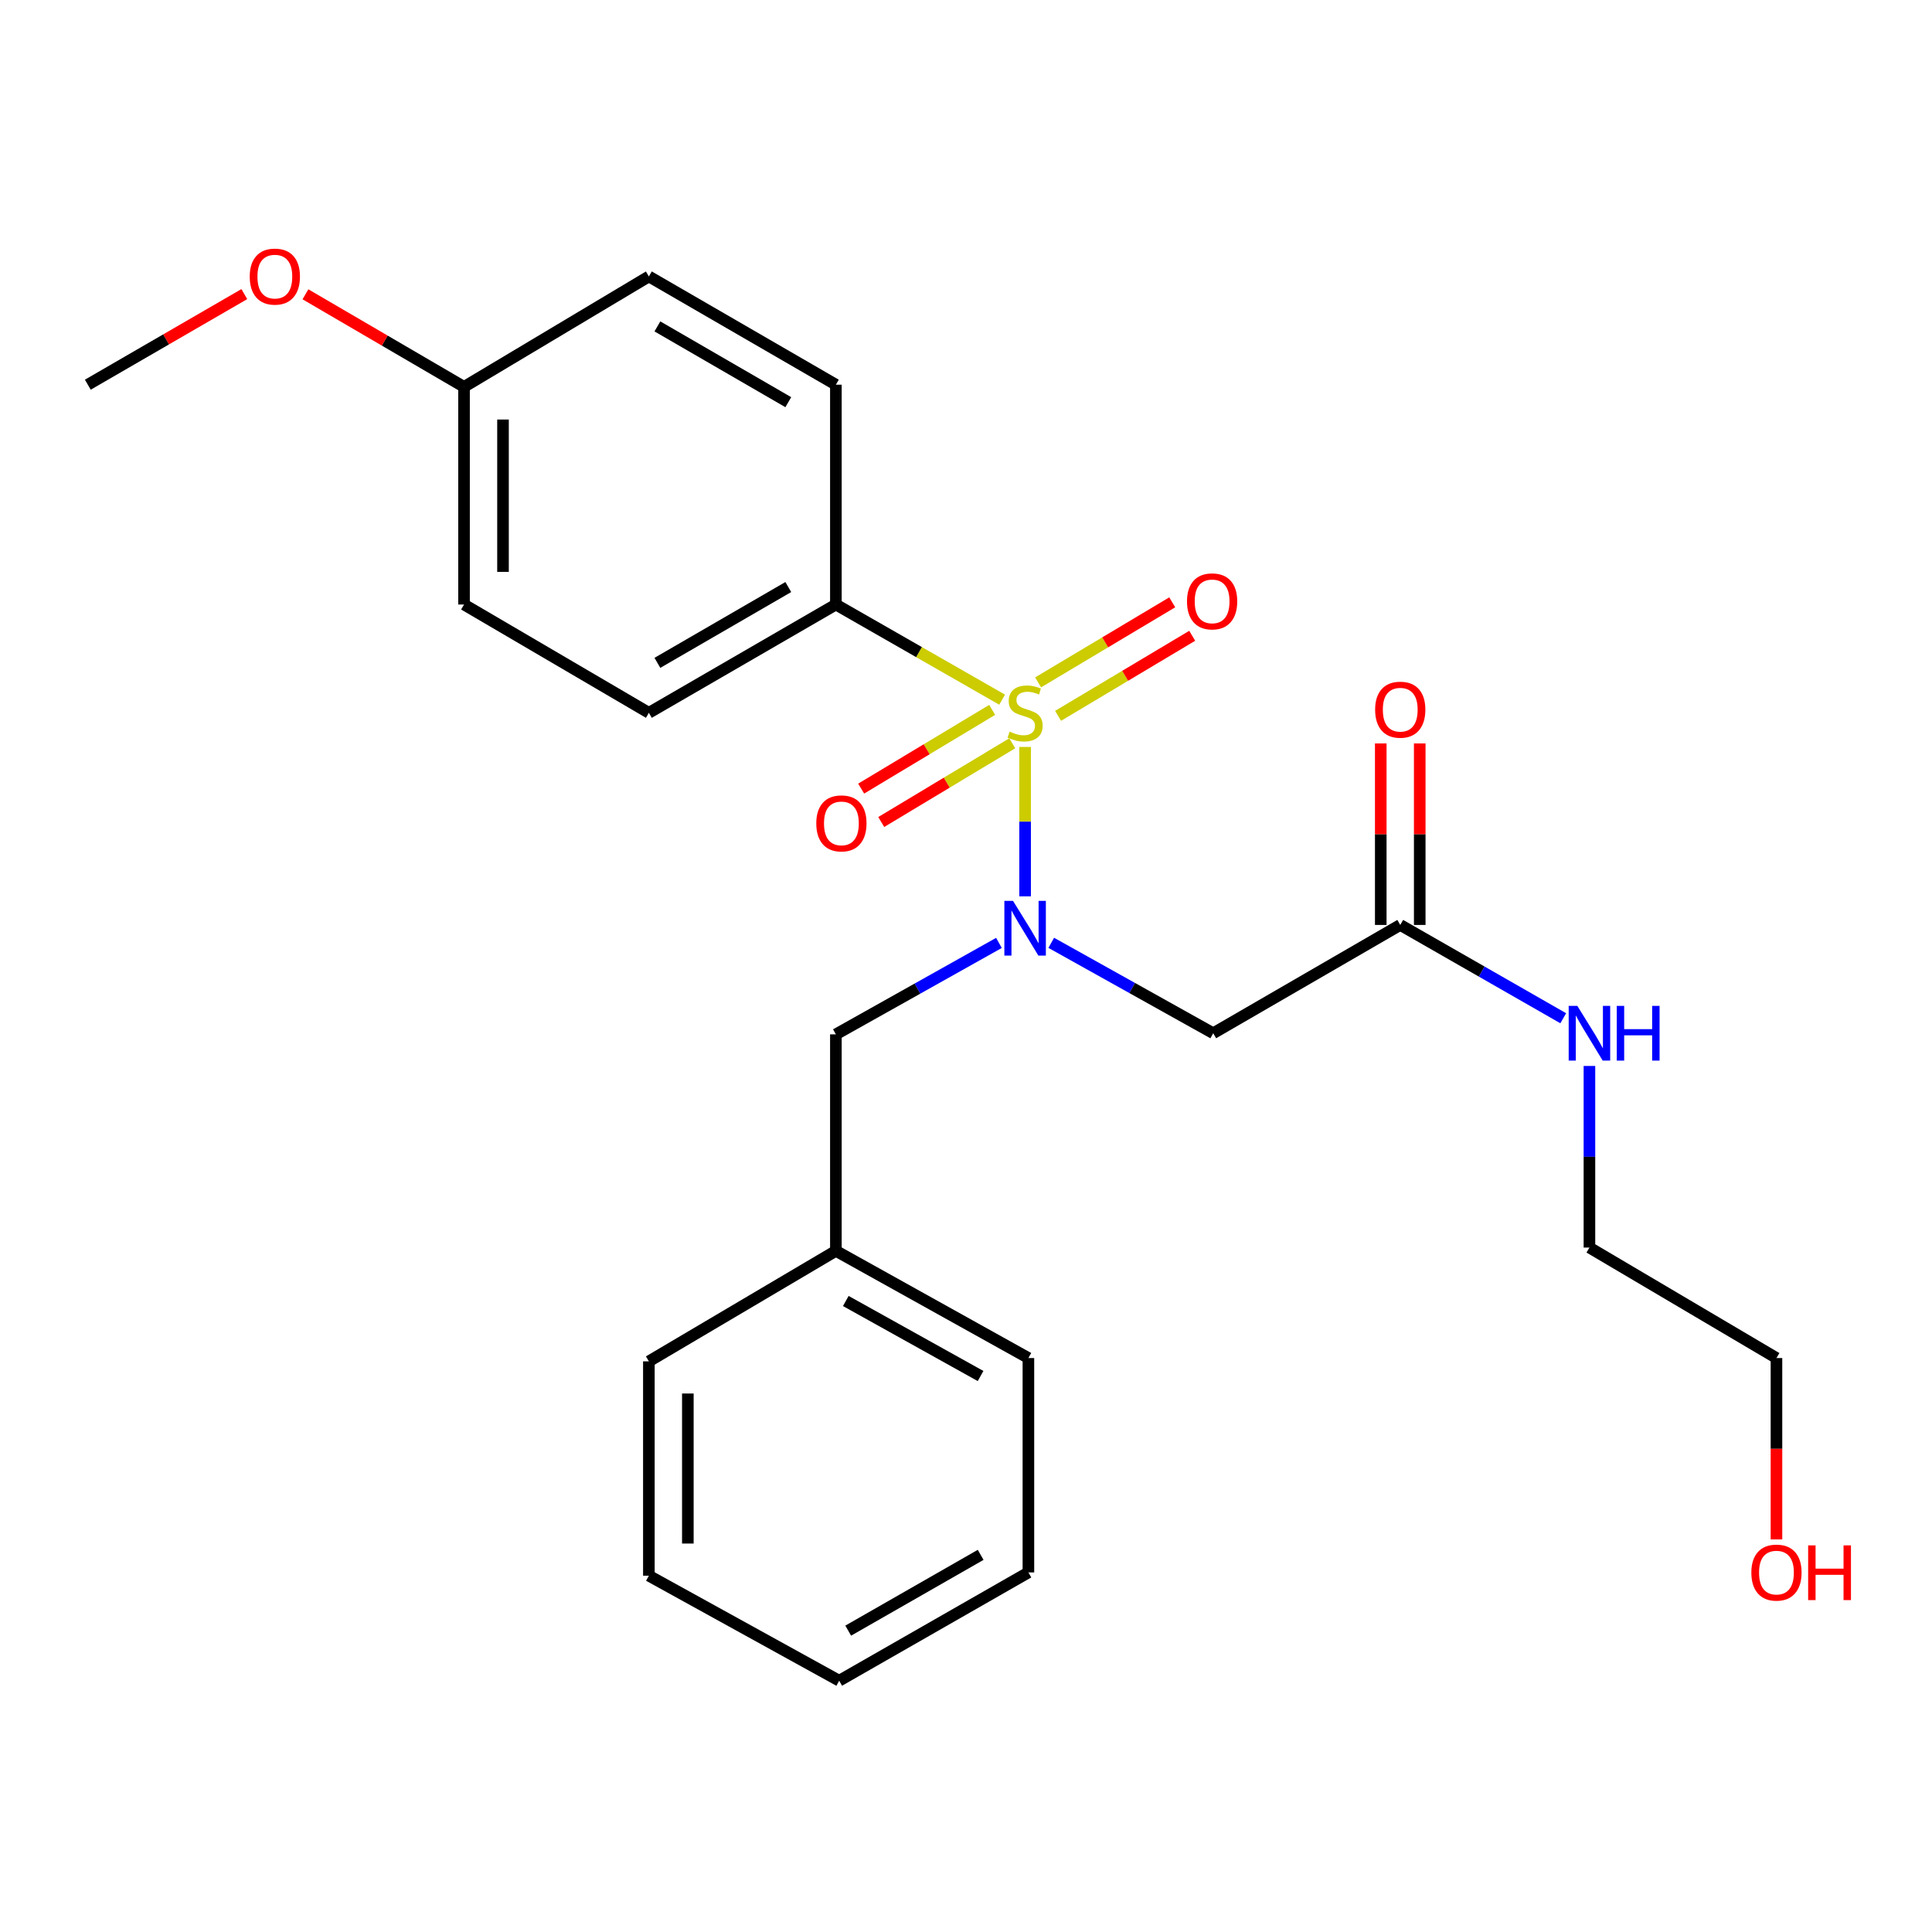 <?xml version='1.0' encoding='iso-8859-1'?>
<svg version='1.1' baseProfile='full'
              xmlns='http://www.w3.org/2000/svg'
                      xmlns:rdkit='http://www.rdkit.org/xml'
                      xmlns:xlink='http://www.w3.org/1999/xlink'
                  xml:space='preserve'
width='1000px' height='1000px' viewBox='0 0 1000 1000'>
<!-- END OF HEADER -->
<rect style='opacity:1.0;fill:#FFFFFF;stroke:none' width='1000' height='1000' x='0' y='0'> </rect>
<path class='bond-0' d='M 530.596,386.624 L 530.596,425.286' style='fill:none;fill-rule:evenodd;stroke:#CCCC00;stroke-width:6px;stroke-linecap:butt;stroke-linejoin:miter;stroke-opacity:1' />
<path class='bond-0' d='M 530.596,425.286 L 530.596,463.947' style='fill:none;fill-rule:evenodd;stroke:#0000FF;stroke-width:6px;stroke-linecap:butt;stroke-linejoin:miter;stroke-opacity:1' />
<path class='bond-2' d='M 518.694,362.146 L 475.671,337.523' style='fill:none;fill-rule:evenodd;stroke:#CCCC00;stroke-width:6px;stroke-linecap:butt;stroke-linejoin:miter;stroke-opacity:1' />
<path class='bond-2' d='M 475.671,337.523 L 432.648,312.901' style='fill:none;fill-rule:evenodd;stroke:#000000;stroke-width:6px;stroke-linecap:butt;stroke-linejoin:miter;stroke-opacity:1' />
<path class='bond-4' d='M 547.663,370.516 L 582.374,349.799' style='fill:none;fill-rule:evenodd;stroke:#CCCC00;stroke-width:6px;stroke-linecap:butt;stroke-linejoin:miter;stroke-opacity:1' />
<path class='bond-4' d='M 582.374,349.799 L 617.086,329.081' style='fill:none;fill-rule:evenodd;stroke:#FF0000;stroke-width:6px;stroke-linecap:butt;stroke-linejoin:miter;stroke-opacity:1' />
<path class='bond-4' d='M 537.324,353.195 L 572.036,332.477' style='fill:none;fill-rule:evenodd;stroke:#CCCC00;stroke-width:6px;stroke-linecap:butt;stroke-linejoin:miter;stroke-opacity:1' />
<path class='bond-4' d='M 572.036,332.477 L 606.748,311.759' style='fill:none;fill-rule:evenodd;stroke:#FF0000;stroke-width:6px;stroke-linecap:butt;stroke-linejoin:miter;stroke-opacity:1' />
<path class='bond-5' d='M 513.547,367.435 L 479.643,387.809' style='fill:none;fill-rule:evenodd;stroke:#CCCC00;stroke-width:6px;stroke-linecap:butt;stroke-linejoin:miter;stroke-opacity:1' />
<path class='bond-5' d='M 479.643,387.809 L 445.739,408.184' style='fill:none;fill-rule:evenodd;stroke:#FF0000;stroke-width:6px;stroke-linecap:butt;stroke-linejoin:miter;stroke-opacity:1' />
<path class='bond-5' d='M 523.937,384.725 L 490.033,405.1' style='fill:none;fill-rule:evenodd;stroke:#CCCC00;stroke-width:6px;stroke-linecap:butt;stroke-linejoin:miter;stroke-opacity:1' />
<path class='bond-5' d='M 490.033,405.1 L 456.129,425.474' style='fill:none;fill-rule:evenodd;stroke:#FF0000;stroke-width:6px;stroke-linecap:butt;stroke-linejoin:miter;stroke-opacity:1' />
<path class='bond-1' d='M 544.123,488.005 L 586.042,511.405' style='fill:none;fill-rule:evenodd;stroke:#0000FF;stroke-width:6px;stroke-linecap:butt;stroke-linejoin:miter;stroke-opacity:1' />
<path class='bond-1' d='M 586.042,511.405 L 627.96,534.806' style='fill:none;fill-rule:evenodd;stroke:#000000;stroke-width:6px;stroke-linecap:butt;stroke-linejoin:miter;stroke-opacity:1' />
<path class='bond-6' d='M 517.048,488.05 L 474.848,511.714' style='fill:none;fill-rule:evenodd;stroke:#0000FF;stroke-width:6px;stroke-linecap:butt;stroke-linejoin:miter;stroke-opacity:1' />
<path class='bond-6' d='M 474.848,511.714 L 432.648,535.377' style='fill:none;fill-rule:evenodd;stroke:#000000;stroke-width:6px;stroke-linecap:butt;stroke-linejoin:miter;stroke-opacity:1' />
<path class='bond-3' d='M 627.96,534.806 L 724.764,478.75' style='fill:none;fill-rule:evenodd;stroke:#000000;stroke-width:6px;stroke-linecap:butt;stroke-linejoin:miter;stroke-opacity:1' />
<path class='bond-8' d='M 432.648,312.901 L 335.856,368.957' style='fill:none;fill-rule:evenodd;stroke:#000000;stroke-width:6px;stroke-linecap:butt;stroke-linejoin:miter;stroke-opacity:1' />
<path class='bond-8' d='M 408.02,303.853 L 340.265,343.092' style='fill:none;fill-rule:evenodd;stroke:#000000;stroke-width:6px;stroke-linecap:butt;stroke-linejoin:miter;stroke-opacity:1' />
<path class='bond-9' d='M 432.648,312.901 L 432.648,199.118' style='fill:none;fill-rule:evenodd;stroke:#000000;stroke-width:6px;stroke-linecap:butt;stroke-linejoin:miter;stroke-opacity:1' />
<path class='bond-7' d='M 734.85,478.75 L 734.85,431.775' style='fill:none;fill-rule:evenodd;stroke:#000000;stroke-width:6px;stroke-linecap:butt;stroke-linejoin:miter;stroke-opacity:1' />
<path class='bond-7' d='M 734.85,431.775 L 734.85,384.801' style='fill:none;fill-rule:evenodd;stroke:#FF0000;stroke-width:6px;stroke-linecap:butt;stroke-linejoin:miter;stroke-opacity:1' />
<path class='bond-7' d='M 714.678,478.75 L 714.678,431.775' style='fill:none;fill-rule:evenodd;stroke:#000000;stroke-width:6px;stroke-linecap:butt;stroke-linejoin:miter;stroke-opacity:1' />
<path class='bond-7' d='M 714.678,431.775 L 714.678,384.801' style='fill:none;fill-rule:evenodd;stroke:#FF0000;stroke-width:6px;stroke-linecap:butt;stroke-linejoin:miter;stroke-opacity:1' />
<path class='bond-10' d='M 724.764,478.75 L 766.946,502.896' style='fill:none;fill-rule:evenodd;stroke:#000000;stroke-width:6px;stroke-linecap:butt;stroke-linejoin:miter;stroke-opacity:1' />
<path class='bond-10' d='M 766.946,502.896 L 809.128,527.043' style='fill:none;fill-rule:evenodd;stroke:#0000FF;stroke-width:6px;stroke-linecap:butt;stroke-linejoin:miter;stroke-opacity:1' />
<path class='bond-12' d='M 432.648,535.377 L 432.648,647.445' style='fill:none;fill-rule:evenodd;stroke:#000000;stroke-width:6px;stroke-linecap:butt;stroke-linejoin:miter;stroke-opacity:1' />
<path class='bond-13' d='M 335.856,368.957 L 240.183,312.901' style='fill:none;fill-rule:evenodd;stroke:#000000;stroke-width:6px;stroke-linecap:butt;stroke-linejoin:miter;stroke-opacity:1' />
<path class='bond-14' d='M 432.648,199.118 L 335.856,143.084' style='fill:none;fill-rule:evenodd;stroke:#000000;stroke-width:6px;stroke-linecap:butt;stroke-linejoin:miter;stroke-opacity:1' />
<path class='bond-14' d='M 408.023,208.171 L 340.268,168.947' style='fill:none;fill-rule:evenodd;stroke:#000000;stroke-width:6px;stroke-linecap:butt;stroke-linejoin:miter;stroke-opacity:1' />
<path class='bond-17' d='M 822.689,551.739 L 822.689,598.74' style='fill:none;fill-rule:evenodd;stroke:#0000FF;stroke-width:6px;stroke-linecap:butt;stroke-linejoin:miter;stroke-opacity:1' />
<path class='bond-17' d='M 822.689,598.74 L 822.689,645.742' style='fill:none;fill-rule:evenodd;stroke:#000000;stroke-width:6px;stroke-linecap:butt;stroke-linejoin:miter;stroke-opacity:1' />
<path class='bond-11' d='M 240.183,200.25 L 335.856,143.084' style='fill:none;fill-rule:evenodd;stroke:#000000;stroke-width:6px;stroke-linecap:butt;stroke-linejoin:miter;stroke-opacity:1' />
<path class='bond-15' d='M 240.183,200.25 L 199.138,176.289' style='fill:none;fill-rule:evenodd;stroke:#000000;stroke-width:6px;stroke-linecap:butt;stroke-linejoin:miter;stroke-opacity:1' />
<path class='bond-15' d='M 199.138,176.289 L 158.093,152.328' style='fill:none;fill-rule:evenodd;stroke:#FF0000;stroke-width:6px;stroke-linecap:butt;stroke-linejoin:miter;stroke-opacity:1' />
<path class='bond-25' d='M 240.183,200.25 L 240.183,312.901' style='fill:none;fill-rule:evenodd;stroke:#000000;stroke-width:6px;stroke-linecap:butt;stroke-linejoin:miter;stroke-opacity:1' />
<path class='bond-25' d='M 260.356,217.148 L 260.356,296.003' style='fill:none;fill-rule:evenodd;stroke:#000000;stroke-width:6px;stroke-linecap:butt;stroke-linejoin:miter;stroke-opacity:1' />
<path class='bond-19' d='M 432.648,647.445 L 532.299,702.919' style='fill:none;fill-rule:evenodd;stroke:#000000;stroke-width:6px;stroke-linecap:butt;stroke-linejoin:miter;stroke-opacity:1' />
<path class='bond-19' d='M 437.784,673.391 L 507.54,712.223' style='fill:none;fill-rule:evenodd;stroke:#000000;stroke-width:6px;stroke-linecap:butt;stroke-linejoin:miter;stroke-opacity:1' />
<path class='bond-20' d='M 432.648,647.445 L 335.856,704.633' style='fill:none;fill-rule:evenodd;stroke:#000000;stroke-width:6px;stroke-linecap:butt;stroke-linejoin:miter;stroke-opacity:1' />
<path class='bond-21' d='M 126.462,152.228 L 85.958,175.673' style='fill:none;fill-rule:evenodd;stroke:#FF0000;stroke-width:6px;stroke-linecap:butt;stroke-linejoin:miter;stroke-opacity:1' />
<path class='bond-21' d='M 85.958,175.673 L 45.455,199.118' style='fill:none;fill-rule:evenodd;stroke:#000000;stroke-width:6px;stroke-linecap:butt;stroke-linejoin:miter;stroke-opacity:1' />
<path class='bond-16' d='M 919.493,796.794 L 919.493,749.856' style='fill:none;fill-rule:evenodd;stroke:#FF0000;stroke-width:6px;stroke-linecap:butt;stroke-linejoin:miter;stroke-opacity:1' />
<path class='bond-16' d='M 919.493,749.856 L 919.493,702.919' style='fill:none;fill-rule:evenodd;stroke:#000000;stroke-width:6px;stroke-linecap:butt;stroke-linejoin:miter;stroke-opacity:1' />
<path class='bond-18' d='M 822.689,645.742 L 919.493,702.919' style='fill:none;fill-rule:evenodd;stroke:#000000;stroke-width:6px;stroke-linecap:butt;stroke-linejoin:miter;stroke-opacity:1' />
<path class='bond-22' d='M 532.299,702.919 L 532.299,813.888' style='fill:none;fill-rule:evenodd;stroke:#000000;stroke-width:6px;stroke-linecap:butt;stroke-linejoin:miter;stroke-opacity:1' />
<path class='bond-23' d='M 335.856,704.633 L 335.856,815.58' style='fill:none;fill-rule:evenodd;stroke:#000000;stroke-width:6px;stroke-linecap:butt;stroke-linejoin:miter;stroke-opacity:1' />
<path class='bond-23' d='M 356.028,721.275 L 356.028,798.938' style='fill:none;fill-rule:evenodd;stroke:#000000;stroke-width:6px;stroke-linecap:butt;stroke-linejoin:miter;stroke-opacity:1' />
<path class='bond-26' d='M 532.299,813.888 L 434.363,869.933' style='fill:none;fill-rule:evenodd;stroke:#000000;stroke-width:6px;stroke-linecap:butt;stroke-linejoin:miter;stroke-opacity:1' />
<path class='bond-26' d='M 507.589,804.787 L 439.034,844.018' style='fill:none;fill-rule:evenodd;stroke:#000000;stroke-width:6px;stroke-linecap:butt;stroke-linejoin:miter;stroke-opacity:1' />
<path class='bond-24' d='M 335.856,815.58 L 434.363,869.933' style='fill:none;fill-rule:evenodd;stroke:#000000;stroke-width:6px;stroke-linecap:butt;stroke-linejoin:miter;stroke-opacity:1' />
<path  class='atom-0' d='M 522.596 378.677
Q 522.916 378.797, 524.236 379.357
Q 525.556 379.917, 526.996 380.277
Q 528.476 380.597, 529.916 380.597
Q 532.596 380.597, 534.156 379.317
Q 535.716 377.997, 535.716 375.717
Q 535.716 374.157, 534.916 373.197
Q 534.156 372.237, 532.956 371.717
Q 531.756 371.197, 529.756 370.597
Q 527.236 369.837, 525.716 369.117
Q 524.236 368.397, 523.156 366.877
Q 522.116 365.357, 522.116 362.797
Q 522.116 359.237, 524.516 357.037
Q 526.956 354.837, 531.756 354.837
Q 535.036 354.837, 538.756 356.397
L 537.836 359.477
Q 534.436 358.077, 531.876 358.077
Q 529.116 358.077, 527.596 359.237
Q 526.076 360.357, 526.116 362.317
Q 526.116 363.837, 526.876 364.757
Q 527.676 365.677, 528.796 366.197
Q 529.956 366.717, 531.876 367.317
Q 534.436 368.117, 535.956 368.917
Q 537.476 369.717, 538.556 371.357
Q 539.676 372.957, 539.676 375.717
Q 539.676 379.637, 537.036 381.757
Q 534.436 383.837, 530.076 383.837
Q 527.556 383.837, 525.636 383.277
Q 523.756 382.757, 521.516 381.837
L 522.596 378.677
' fill='#CCCC00'/>
<path  class='atom-1' d='M 524.336 466.293
L 533.616 481.293
Q 534.536 482.773, 536.016 485.453
Q 537.496 488.133, 537.576 488.293
L 537.576 466.293
L 541.336 466.293
L 541.336 494.613
L 537.456 494.613
L 527.496 478.213
Q 526.336 476.293, 525.096 474.093
Q 523.896 471.893, 523.536 471.213
L 523.536 494.613
L 519.856 494.613
L 519.856 466.293
L 524.336 466.293
' fill='#0000FF'/>
<path  class='atom-5' d='M 614.388 311.266
Q 614.388 304.466, 617.748 300.666
Q 621.108 296.866, 627.388 296.866
Q 633.668 296.866, 637.028 300.666
Q 640.388 304.466, 640.388 311.266
Q 640.388 318.146, 636.988 322.066
Q 633.588 325.946, 627.388 325.946
Q 621.148 325.946, 617.748 322.066
Q 614.388 318.186, 614.388 311.266
M 627.388 322.746
Q 631.708 322.746, 634.028 319.866
Q 636.388 316.946, 636.388 311.266
Q 636.388 305.706, 634.028 302.906
Q 631.708 300.066, 627.388 300.066
Q 623.068 300.066, 620.708 302.866
Q 618.388 305.666, 618.388 311.266
Q 618.388 316.986, 620.708 319.866
Q 623.068 322.746, 627.388 322.746
' fill='#FF0000'/>
<path  class='atom-6' d='M 422.506 426.18
Q 422.506 419.38, 425.866 415.58
Q 429.226 411.78, 435.506 411.78
Q 441.786 411.78, 445.146 415.58
Q 448.506 419.38, 448.506 426.18
Q 448.506 433.06, 445.106 436.98
Q 441.706 440.86, 435.506 440.86
Q 429.266 440.86, 425.866 436.98
Q 422.506 433.1, 422.506 426.18
M 435.506 437.66
Q 439.826 437.66, 442.146 434.78
Q 444.506 431.86, 444.506 426.18
Q 444.506 420.62, 442.146 417.82
Q 439.826 414.98, 435.506 414.98
Q 431.186 414.98, 428.826 417.78
Q 426.506 420.58, 426.506 426.18
Q 426.506 431.9, 428.826 434.78
Q 431.186 437.66, 435.506 437.66
' fill='#FF0000'/>
<path  class='atom-8' d='M 711.764 367.333
Q 711.764 360.533, 715.124 356.733
Q 718.484 352.933, 724.764 352.933
Q 731.044 352.933, 734.404 356.733
Q 737.764 360.533, 737.764 367.333
Q 737.764 374.213, 734.364 378.133
Q 730.964 382.013, 724.764 382.013
Q 718.524 382.013, 715.124 378.133
Q 711.764 374.253, 711.764 367.333
M 724.764 378.813
Q 729.084 378.813, 731.404 375.933
Q 733.764 373.013, 733.764 367.333
Q 733.764 361.773, 731.404 358.973
Q 729.084 356.133, 724.764 356.133
Q 720.444 356.133, 718.084 358.933
Q 715.764 361.733, 715.764 367.333
Q 715.764 373.053, 718.084 375.933
Q 720.444 378.813, 724.764 378.813
' fill='#FF0000'/>
<path  class='atom-11' d='M 816.429 520.646
L 825.709 535.646
Q 826.629 537.126, 828.109 539.806
Q 829.589 542.486, 829.669 542.646
L 829.669 520.646
L 833.429 520.646
L 833.429 548.966
L 829.549 548.966
L 819.589 532.566
Q 818.429 530.646, 817.189 528.446
Q 815.989 526.246, 815.629 525.566
L 815.629 548.966
L 811.949 548.966
L 811.949 520.646
L 816.429 520.646
' fill='#0000FF'/>
<path  class='atom-11' d='M 836.829 520.646
L 840.669 520.646
L 840.669 532.686
L 855.149 532.686
L 855.149 520.646
L 858.989 520.646
L 858.989 548.966
L 855.149 548.966
L 855.149 535.886
L 840.669 535.886
L 840.669 548.966
L 836.829 548.966
L 836.829 520.646
' fill='#0000FF'/>
<path  class='atom-16' d='M 129.259 143.164
Q 129.259 136.364, 132.619 132.564
Q 135.979 128.764, 142.259 128.764
Q 148.539 128.764, 151.899 132.564
Q 155.259 136.364, 155.259 143.164
Q 155.259 150.044, 151.859 153.964
Q 148.459 157.844, 142.259 157.844
Q 136.019 157.844, 132.619 153.964
Q 129.259 150.084, 129.259 143.164
M 142.259 154.644
Q 146.579 154.644, 148.899 151.764
Q 151.259 148.844, 151.259 143.164
Q 151.259 137.604, 148.899 134.804
Q 146.579 131.964, 142.259 131.964
Q 137.939 131.964, 135.579 134.764
Q 133.259 137.564, 133.259 143.164
Q 133.259 148.884, 135.579 151.764
Q 137.939 154.644, 142.259 154.644
' fill='#FF0000'/>
<path  class='atom-17' d='M 906.493 813.968
Q 906.493 807.168, 909.853 803.368
Q 913.213 799.568, 919.493 799.568
Q 925.773 799.568, 929.133 803.368
Q 932.493 807.168, 932.493 813.968
Q 932.493 820.848, 929.093 824.768
Q 925.693 828.648, 919.493 828.648
Q 913.253 828.648, 909.853 824.768
Q 906.493 820.888, 906.493 813.968
M 919.493 825.448
Q 923.813 825.448, 926.133 822.568
Q 928.493 819.648, 928.493 813.968
Q 928.493 808.408, 926.133 805.608
Q 923.813 802.768, 919.493 802.768
Q 915.173 802.768, 912.813 805.568
Q 910.493 808.368, 910.493 813.968
Q 910.493 819.688, 912.813 822.568
Q 915.173 825.448, 919.493 825.448
' fill='#FF0000'/>
<path  class='atom-17' d='M 935.893 799.888
L 939.733 799.888
L 939.733 811.928
L 954.213 811.928
L 954.213 799.888
L 958.053 799.888
L 958.053 828.208
L 954.213 828.208
L 954.213 815.128
L 939.733 815.128
L 939.733 828.208
L 935.893 828.208
L 935.893 799.888
' fill='#FF0000'/>
</svg>
